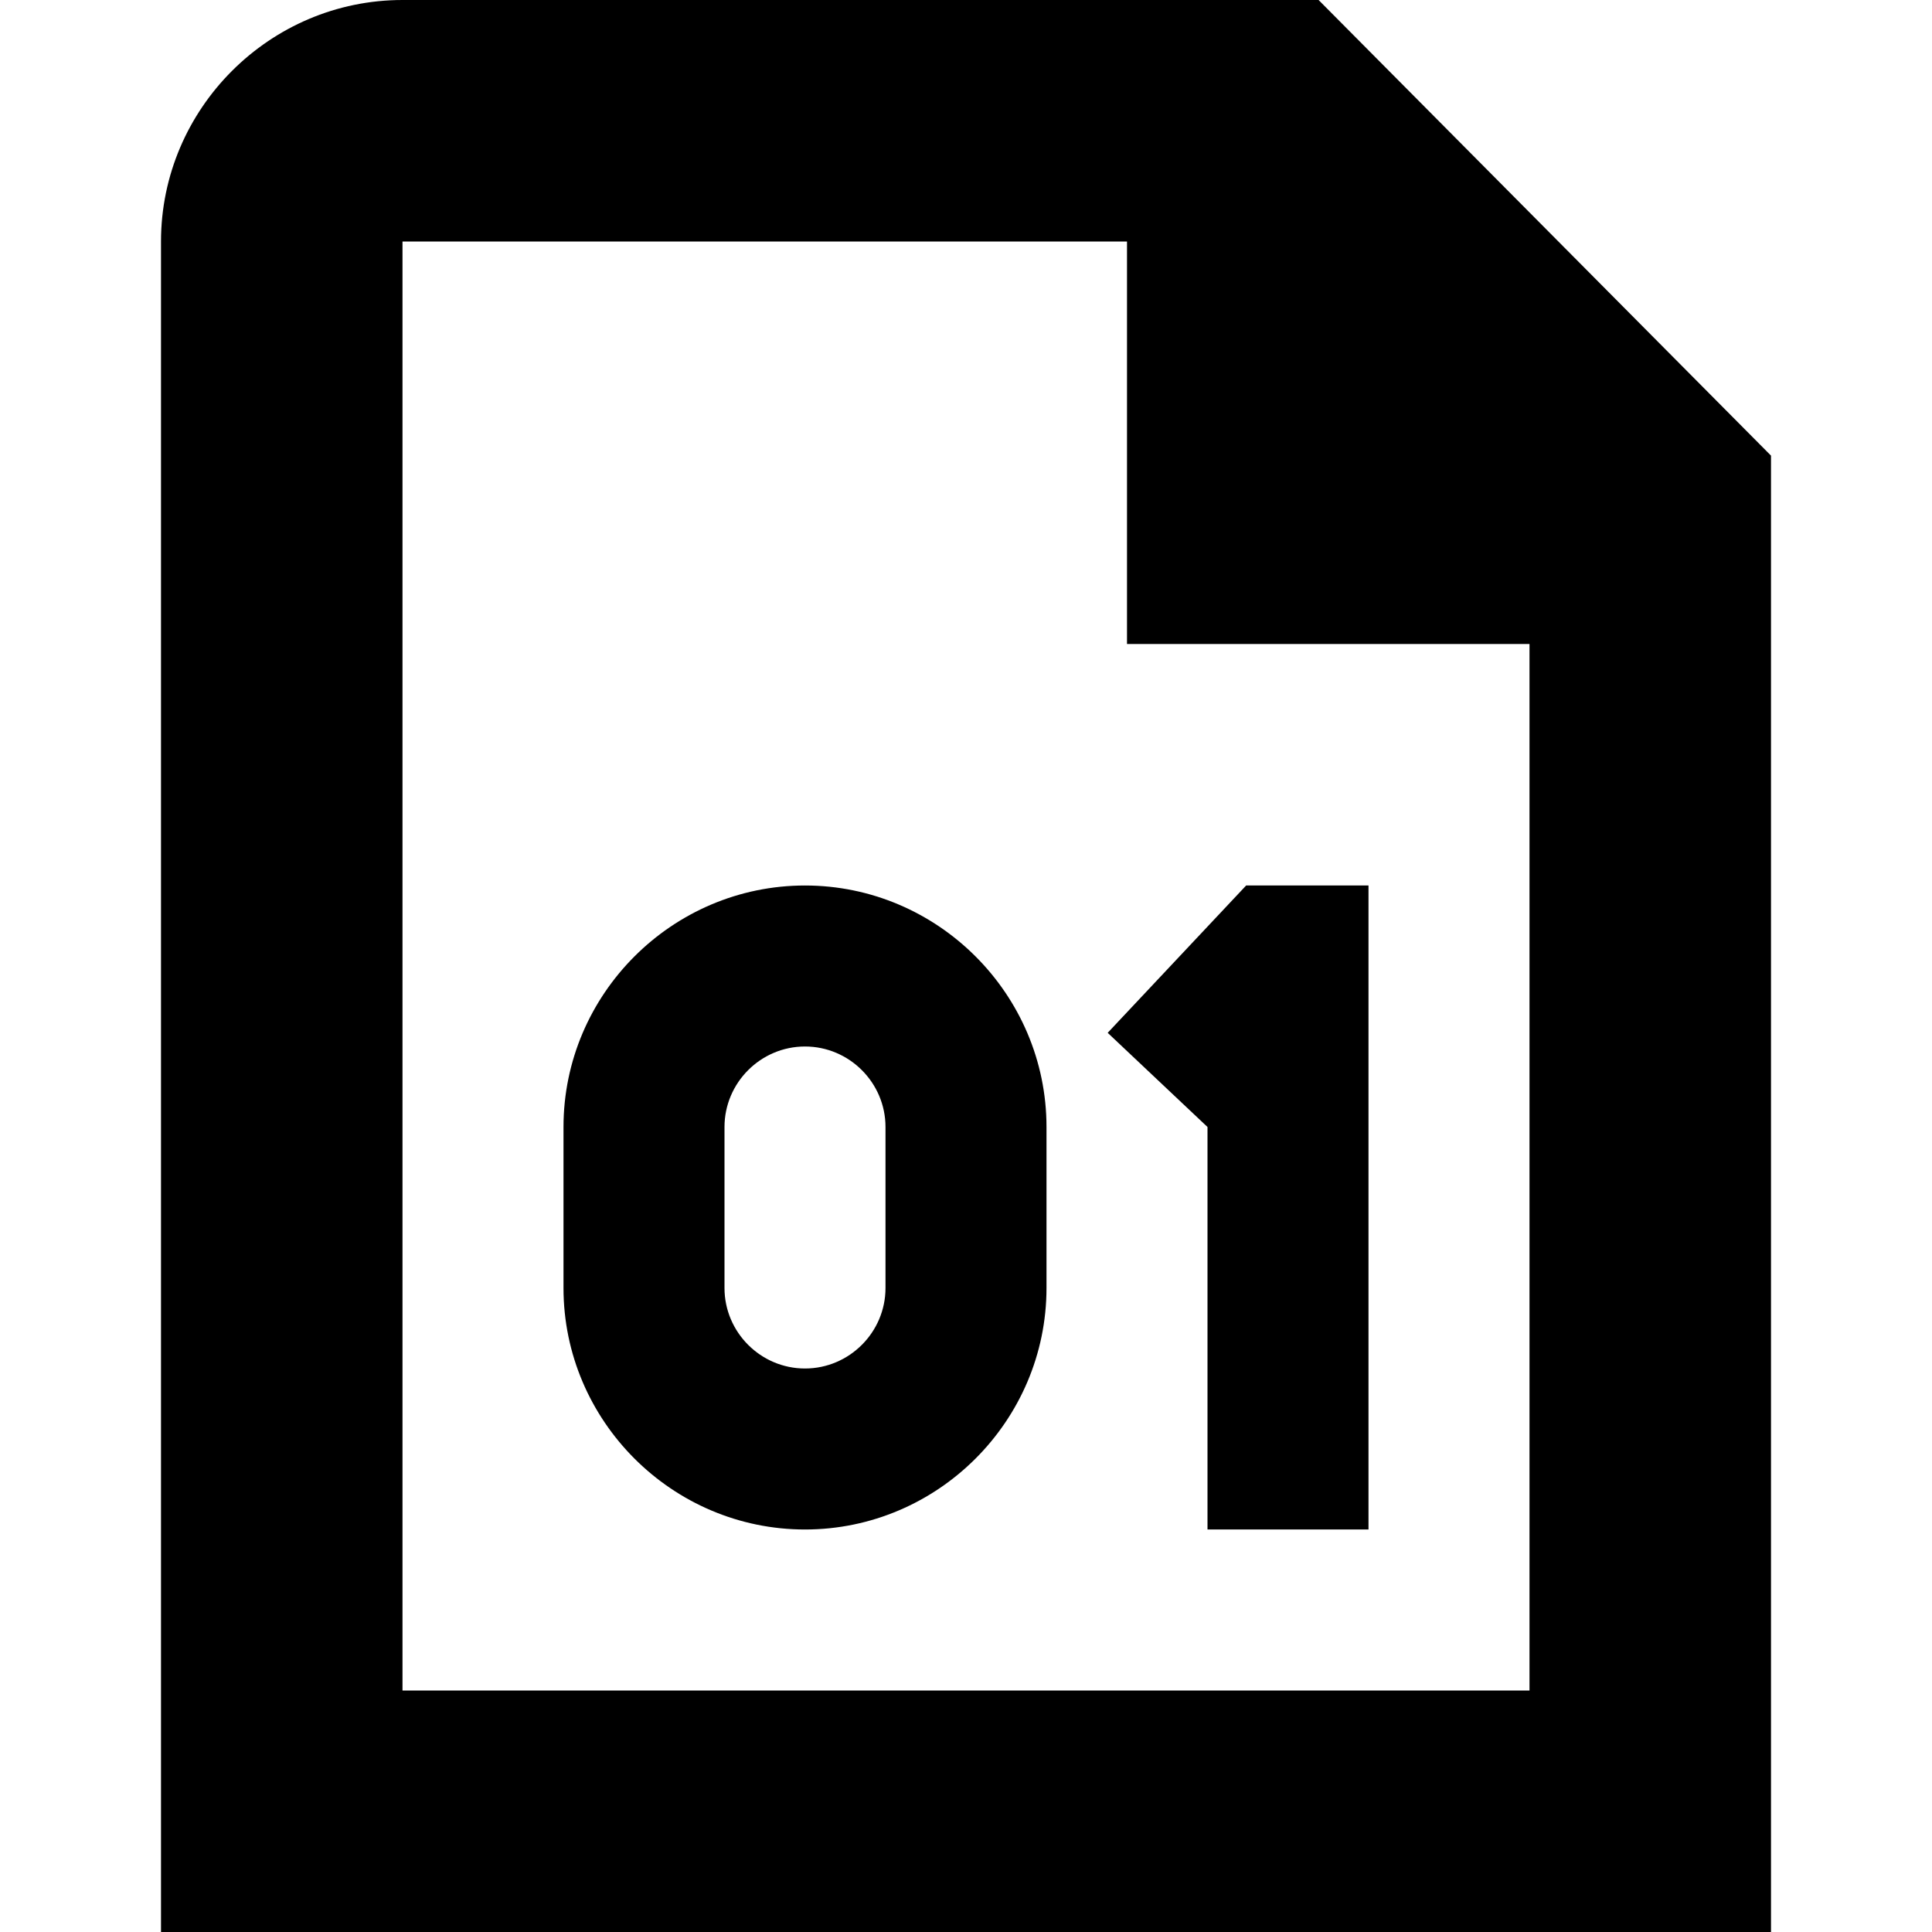 <?xml version="1.0" encoding="UTF-8"?>
<svg xmlns="http://www.w3.org/2000/svg" id="Layer_1" data-name="Layer 1" viewBox="0 0 24 24" width="512" height="512"><path d="M16.38,0H5c-1.65,0-3,1.35-3,3V24H22V5.66L16.38,0ZM5,21V3H14v5h5v13H5Zm5-10c-1.65,0-3,1.35-3,3v2c0,1.65,1.35,3,3,3s3-1.35,3-3v-2c0-1.65-1.35-3-3-3Zm1,5c0,.55-.45,1-1,1s-1-.45-1-1v-2c0-.55,.45-1,1-1s1,.45,1,1v2Zm6-5v8h-2v-5l-1.24-1.17,1.72-1.83h1.52Z"/></svg>
